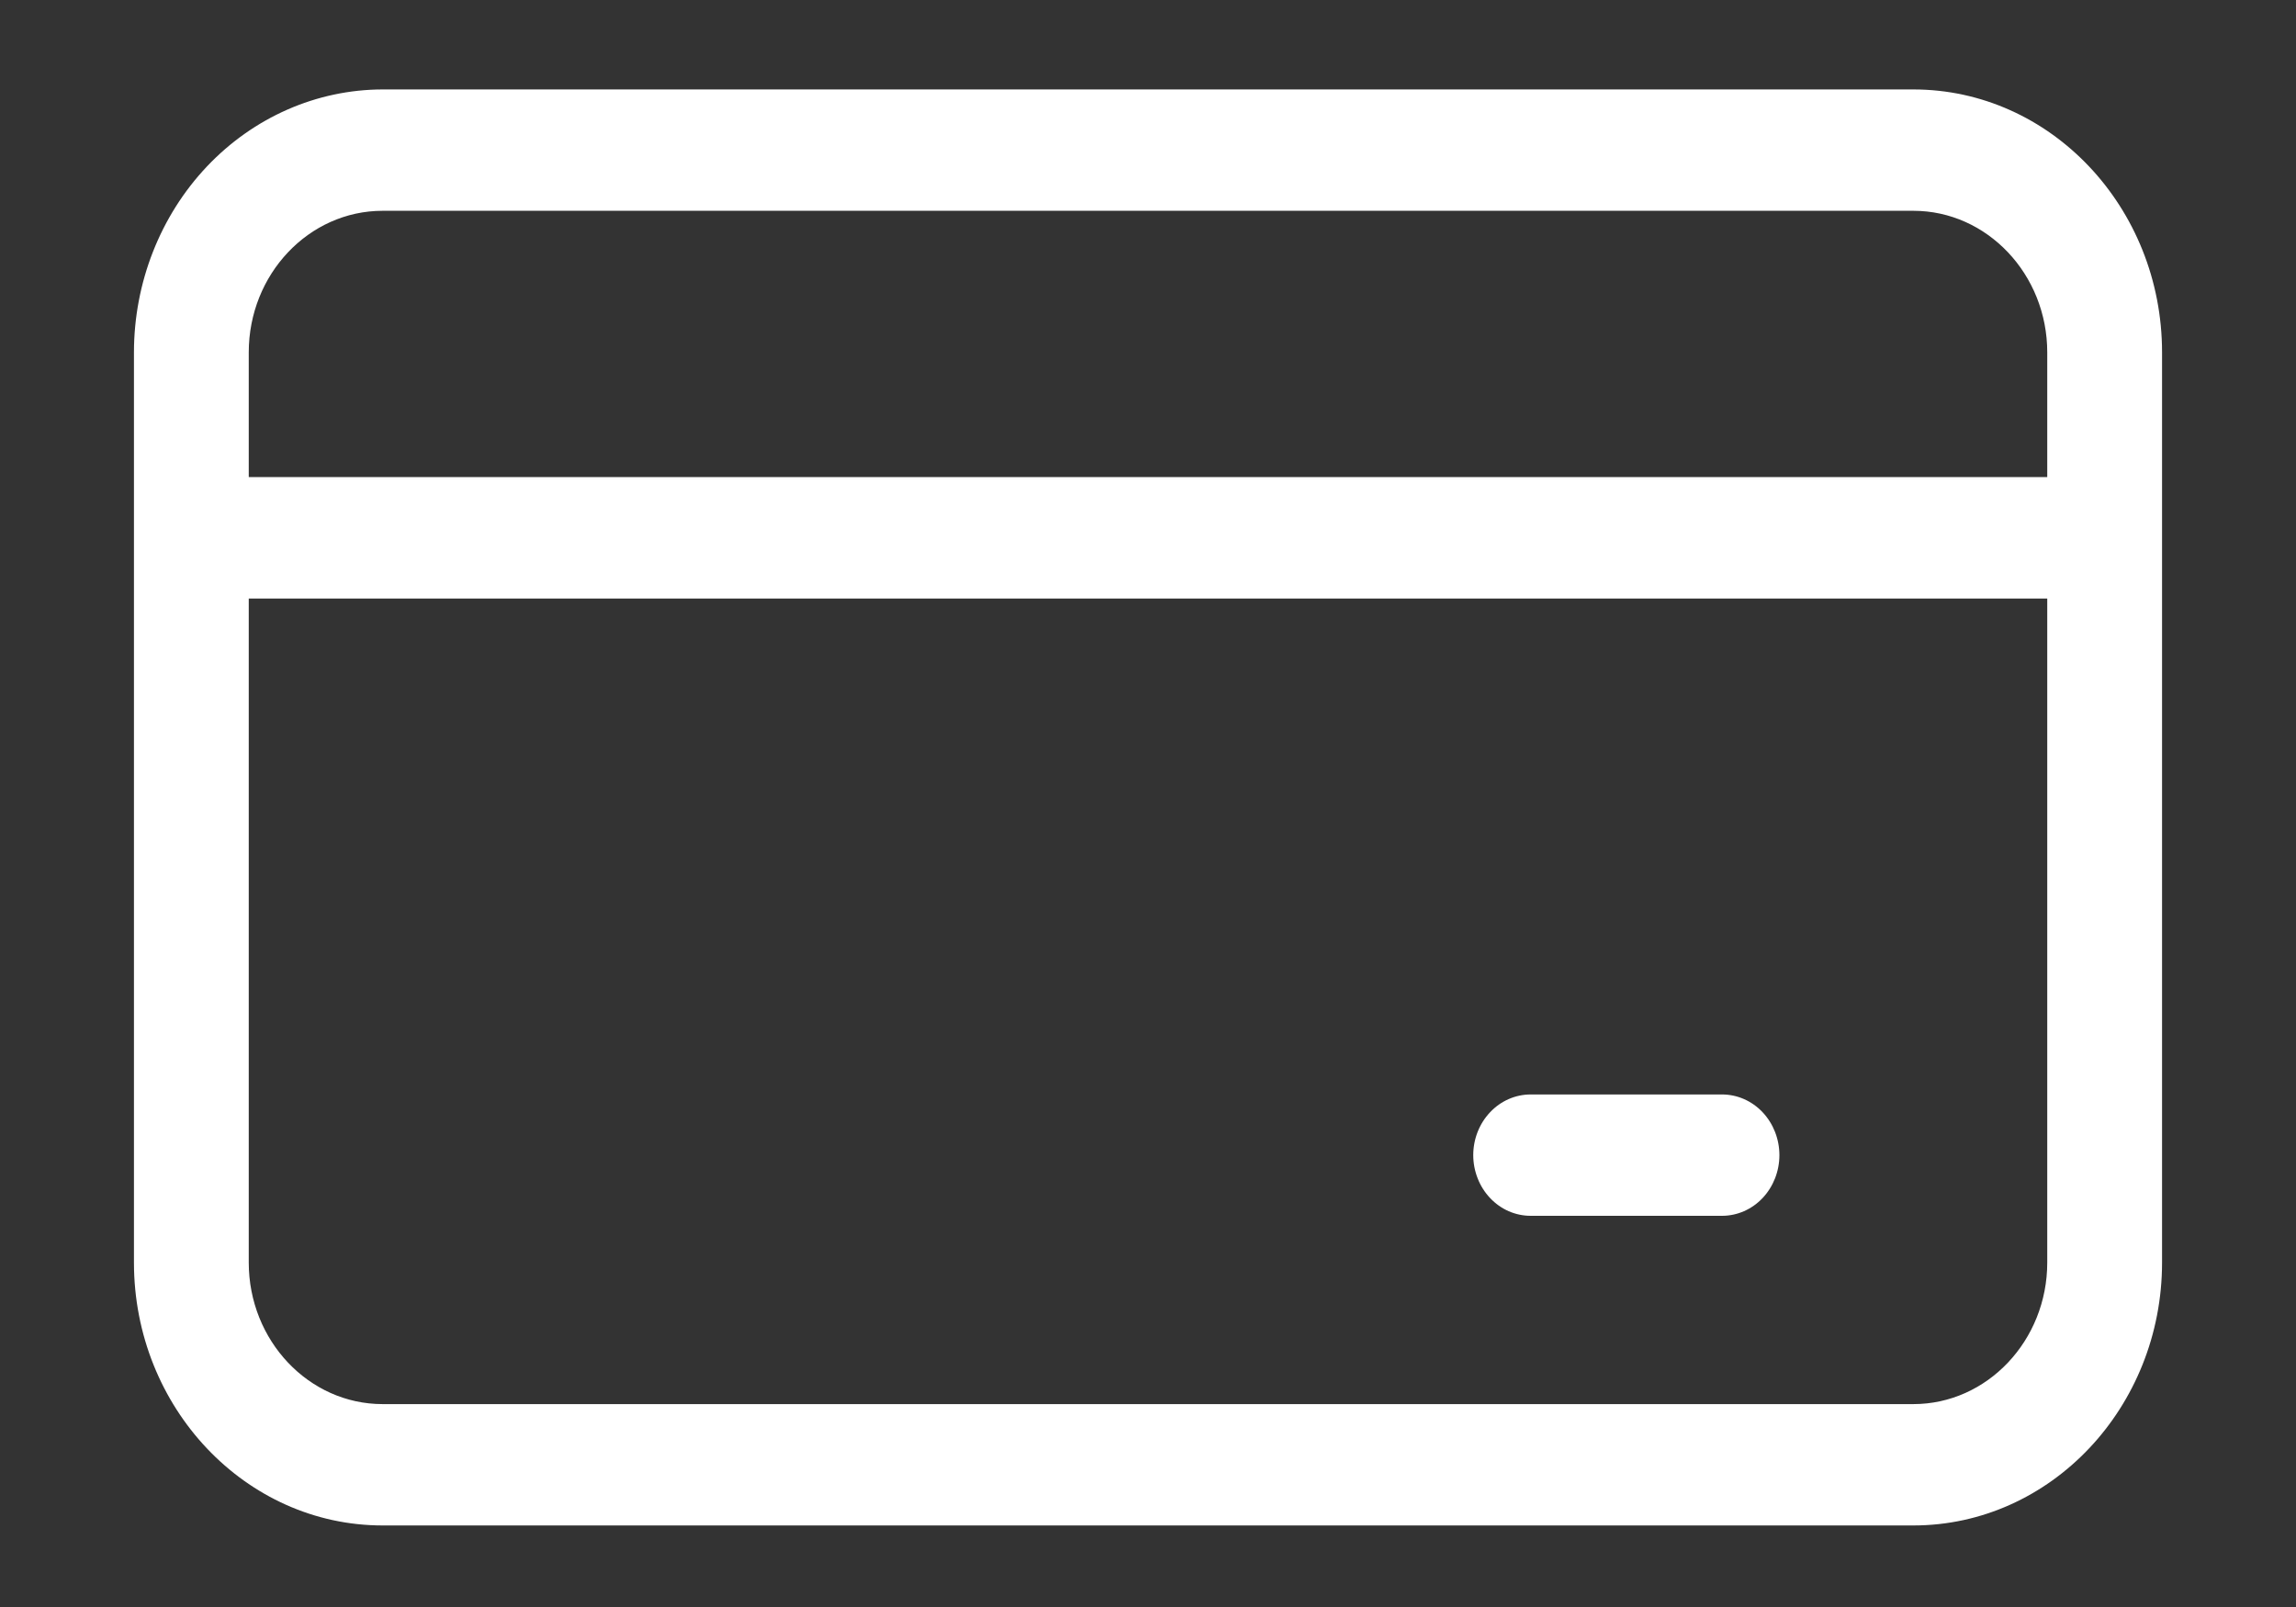 <svg width="50" height="35" viewBox="0 0 50 35" fill="none" xmlns="http://www.w3.org/2000/svg">
<rect x="0" y="0" width="50" height="35" fill="#333333" stroke="none"/>
<path d="M41.667 1.948H8.333C6.897 1.95 5.521 2.554 4.505 3.627C3.49 4.701 2.918 6.156 2.917 7.675V27.498C2.917 30.656 5.348 33.224 8.333 33.224H41.667C44.654 33.224 47.083 30.654 47.083 27.498V7.675C47.083 4.516 44.654 1.948 41.667 1.948ZM44.583 27.498C44.583 29.198 43.273 30.581 41.667 30.581H8.333C6.725 30.581 5.417 29.198 5.417 27.498V13.036H44.583V27.498ZM44.583 10.39H5.417V7.675C5.417 5.974 6.725 4.591 8.333 4.591H41.667C43.273 4.591 44.583 5.974 44.583 7.675V10.39ZM32.083 25.159C32.083 24.808 32.215 24.472 32.45 24.224C32.684 23.976 33.002 23.837 33.333 23.837H37.5C37.832 23.837 38.15 23.976 38.384 24.224C38.618 24.472 38.75 24.808 38.75 25.159C38.75 25.509 38.618 25.845 38.384 26.093C38.15 26.341 37.832 26.48 37.5 26.48H33.333C33.169 26.48 33.007 26.446 32.855 26.38C32.703 26.313 32.566 26.216 32.45 26.093C32.334 25.97 32.241 25.825 32.179 25.664C32.116 25.504 32.083 25.332 32.083 25.159Z" fill="white"/>
</svg>
